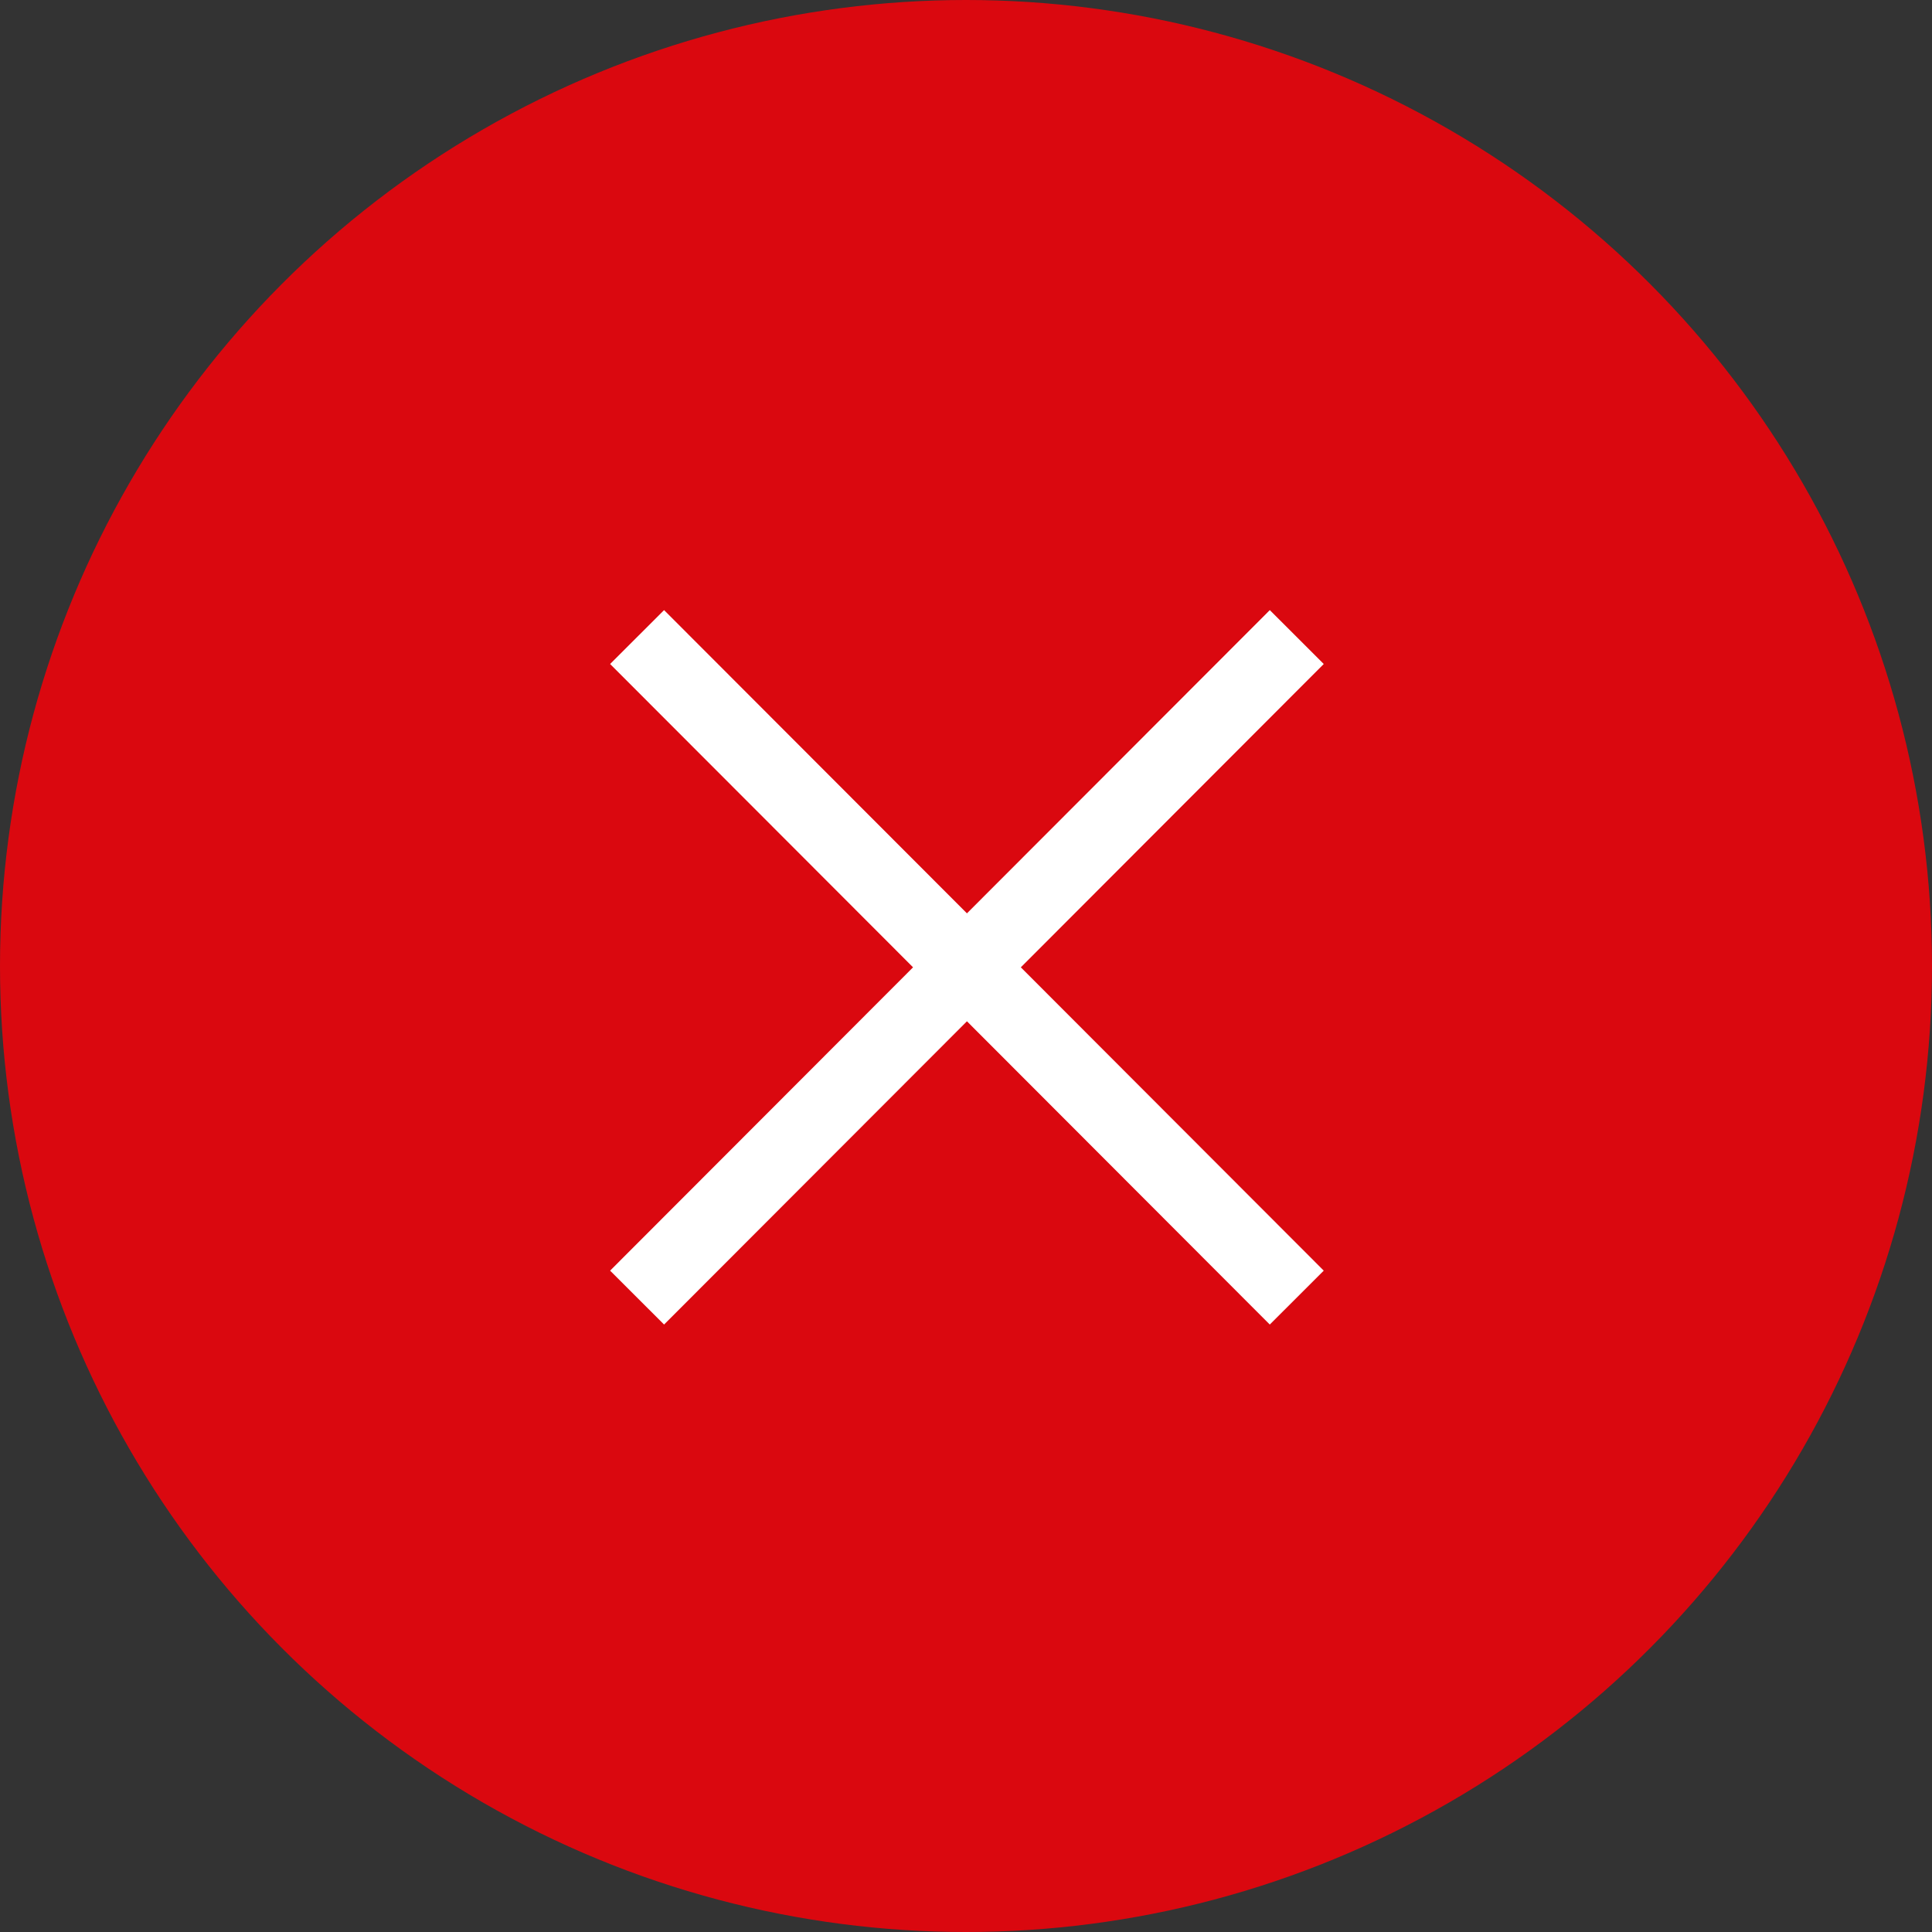 <svg width="76" height="76" viewBox="0 0 76 76" fill="none" xmlns="http://www.w3.org/2000/svg">
<rect x="0" y="0" width="76" height="76" fill="#333333" stroke="none"/>
<g id="img_error">
<circle id="Oval" cx="38" cy="38" r="38" fill="#DA080F"/>
<path id="icon_error" fill-rule="evenodd" clip-rule="evenodd" d="M35.917 38.052L24 26.12L26.123 24L38.037 35.929L49.951 24L52.073 26.12L40.157 38.052L52.073 49.984L49.95 52.104L38.037 40.175L26.123 52.104L24 49.984L35.917 38.052Z" fill="white"/>
</g>
</svg>
